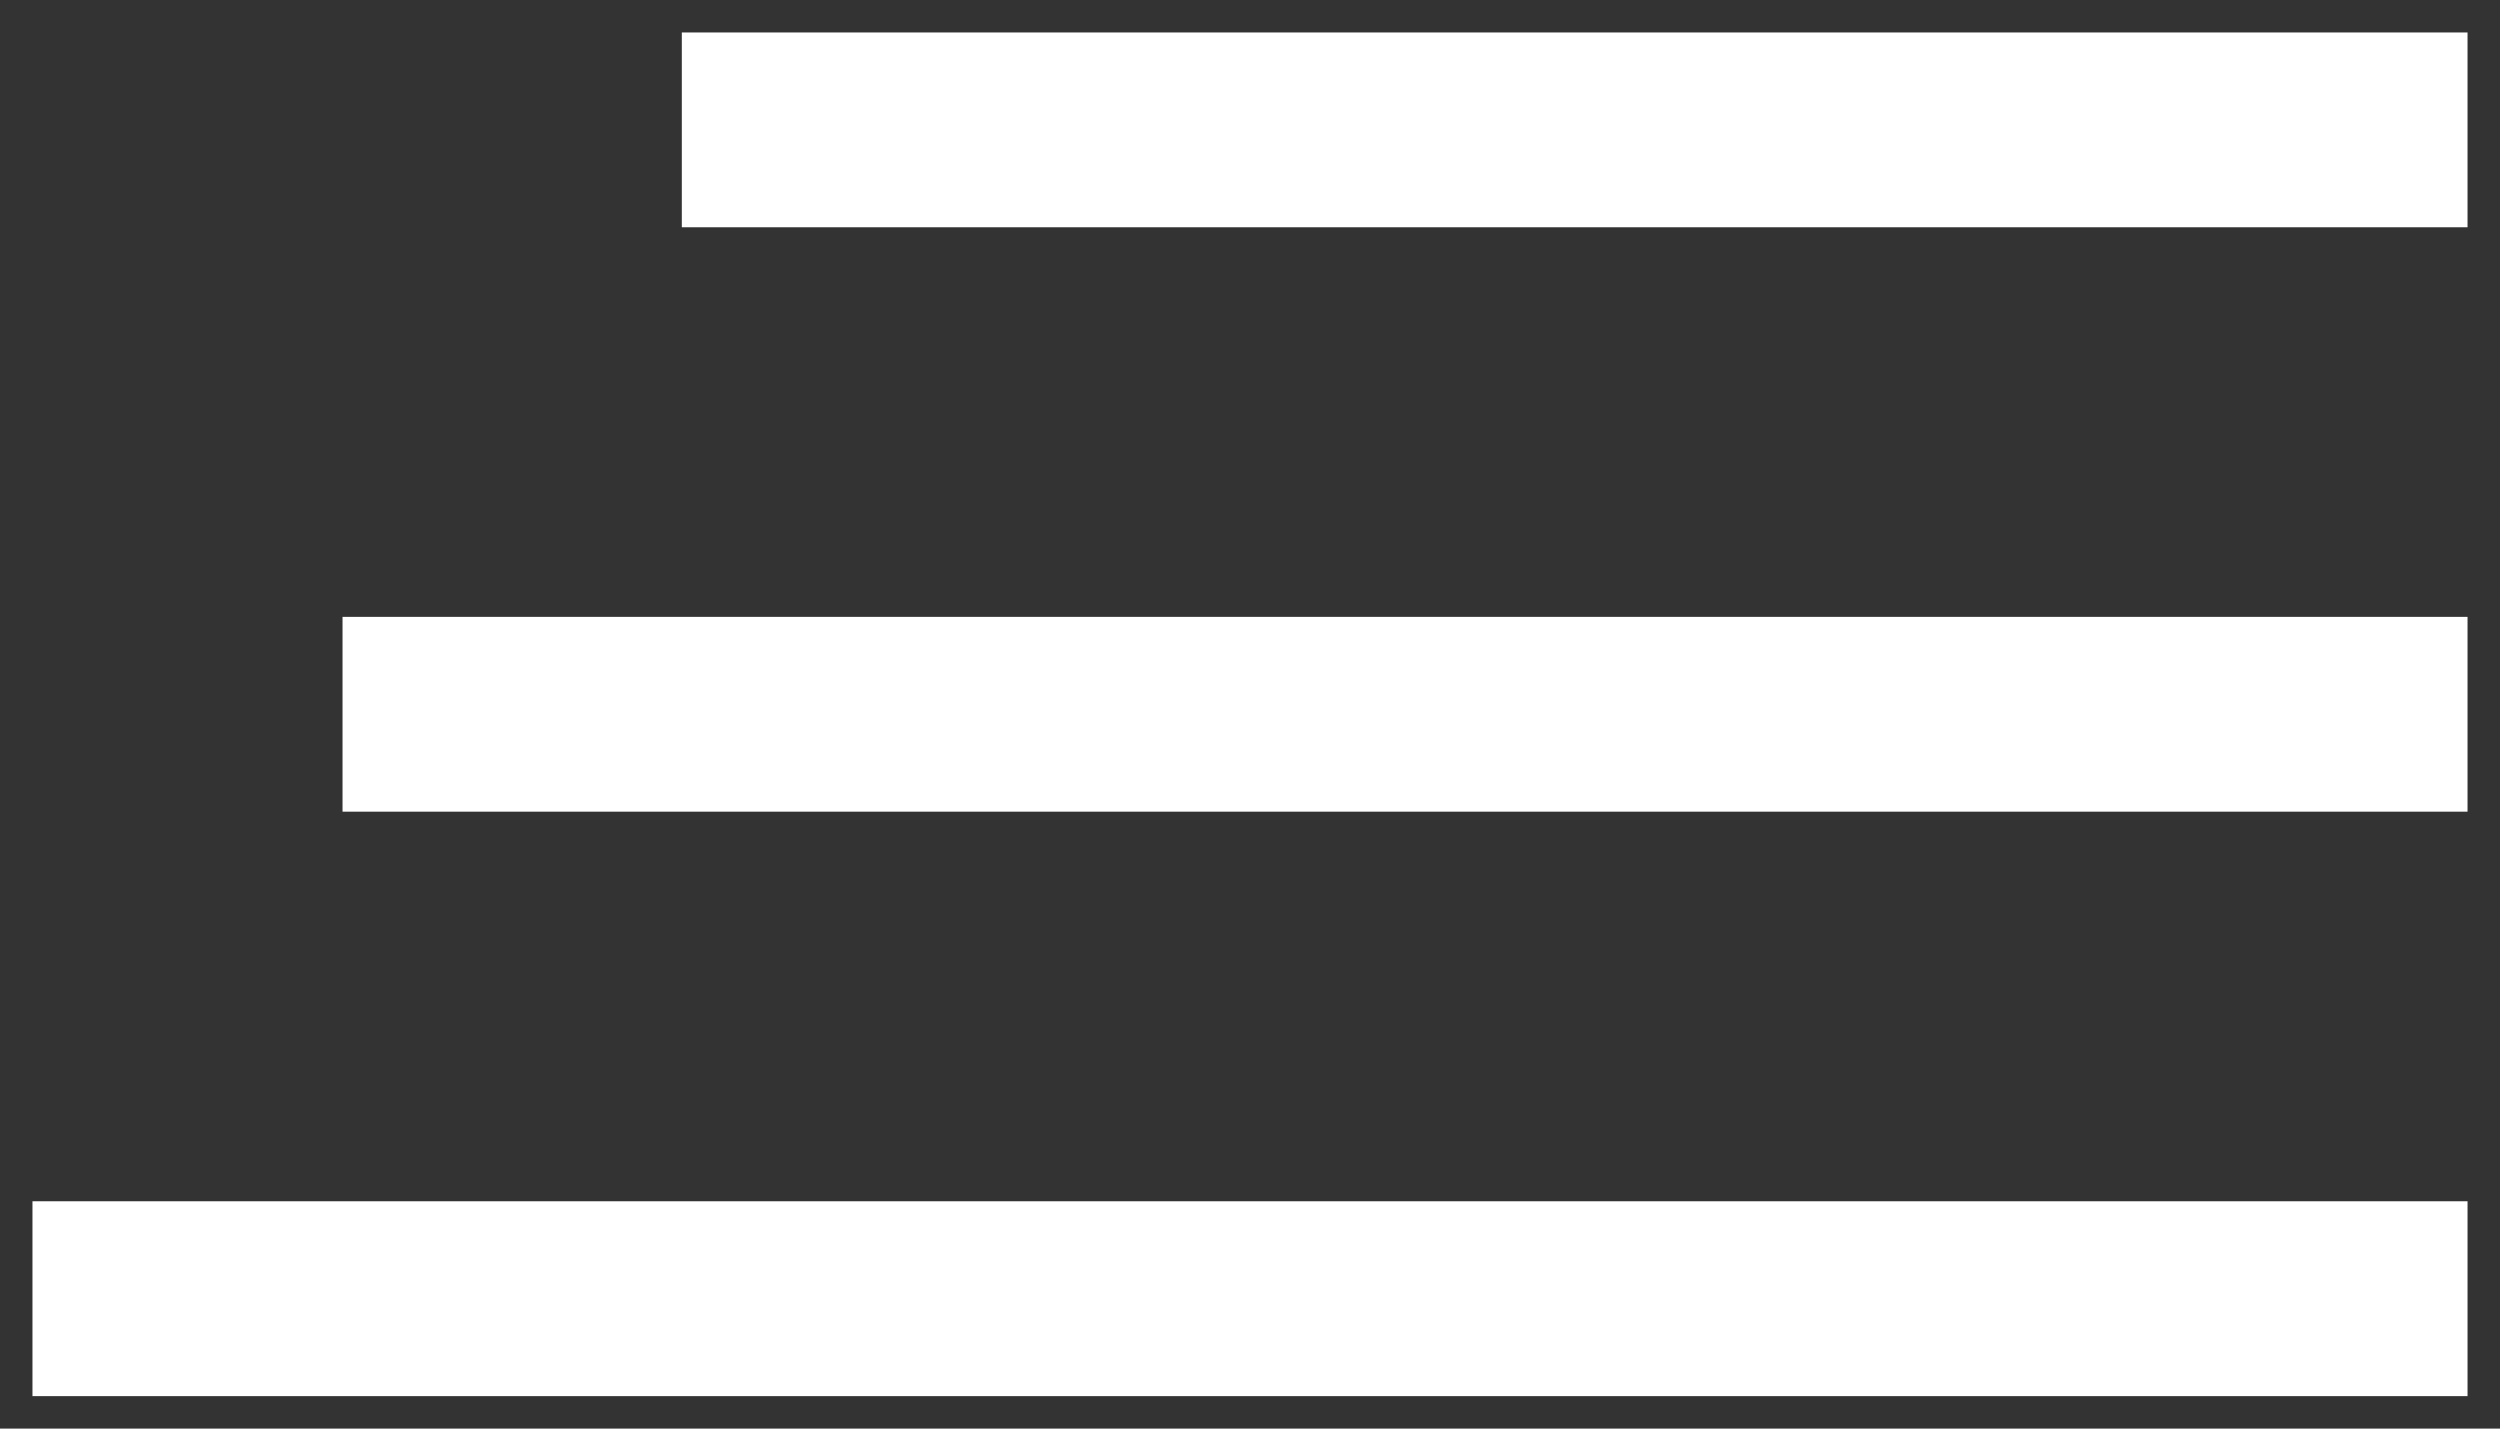 <svg xmlns="http://www.w3.org/2000/svg" xmlns:xlink="http://www.w3.org/1999/xlink" id="Laag_1" data-name="Laag 1" viewBox="0 0 154 88"><rect x="0" y="0" width="154" height="88" fill="#333333" stroke="none"/><defs><style>.cls-1{fill:none;}.cls-2{clip-path:url(#clip-path);}.cls-3{fill:#fff;}.cls-4{clip-path:url(#clip-path-2);}.cls-5{clip-path:url(#clip-path-3);}</style><clipPath id="clip-path" transform="translate(-296.49 -3399.49)"><rect class="cls-1" x="298.49" y="3473.49" width="150" height="12"></rect></clipPath><clipPath id="clip-path-2" transform="translate(-296.49 -3399.49)"><rect class="cls-1" x="317.59" y="3437.49" width="130.9" height="12"></rect></clipPath><clipPath id="clip-path-3" transform="translate(-296.49 -3399.49)"><rect class="cls-1" x="338.49" y="3401.49" width="110" height="12"></rect></clipPath></defs><g class="cls-2"><rect class="cls-3" y="72" width="154" height="16"></rect></g><g class="cls-4"><rect class="cls-3" x="19.1" y="36" width="134.9" height="16"></rect></g><g class="cls-5"><rect class="cls-3" x="40" width="114" height="16"></rect></g></svg>